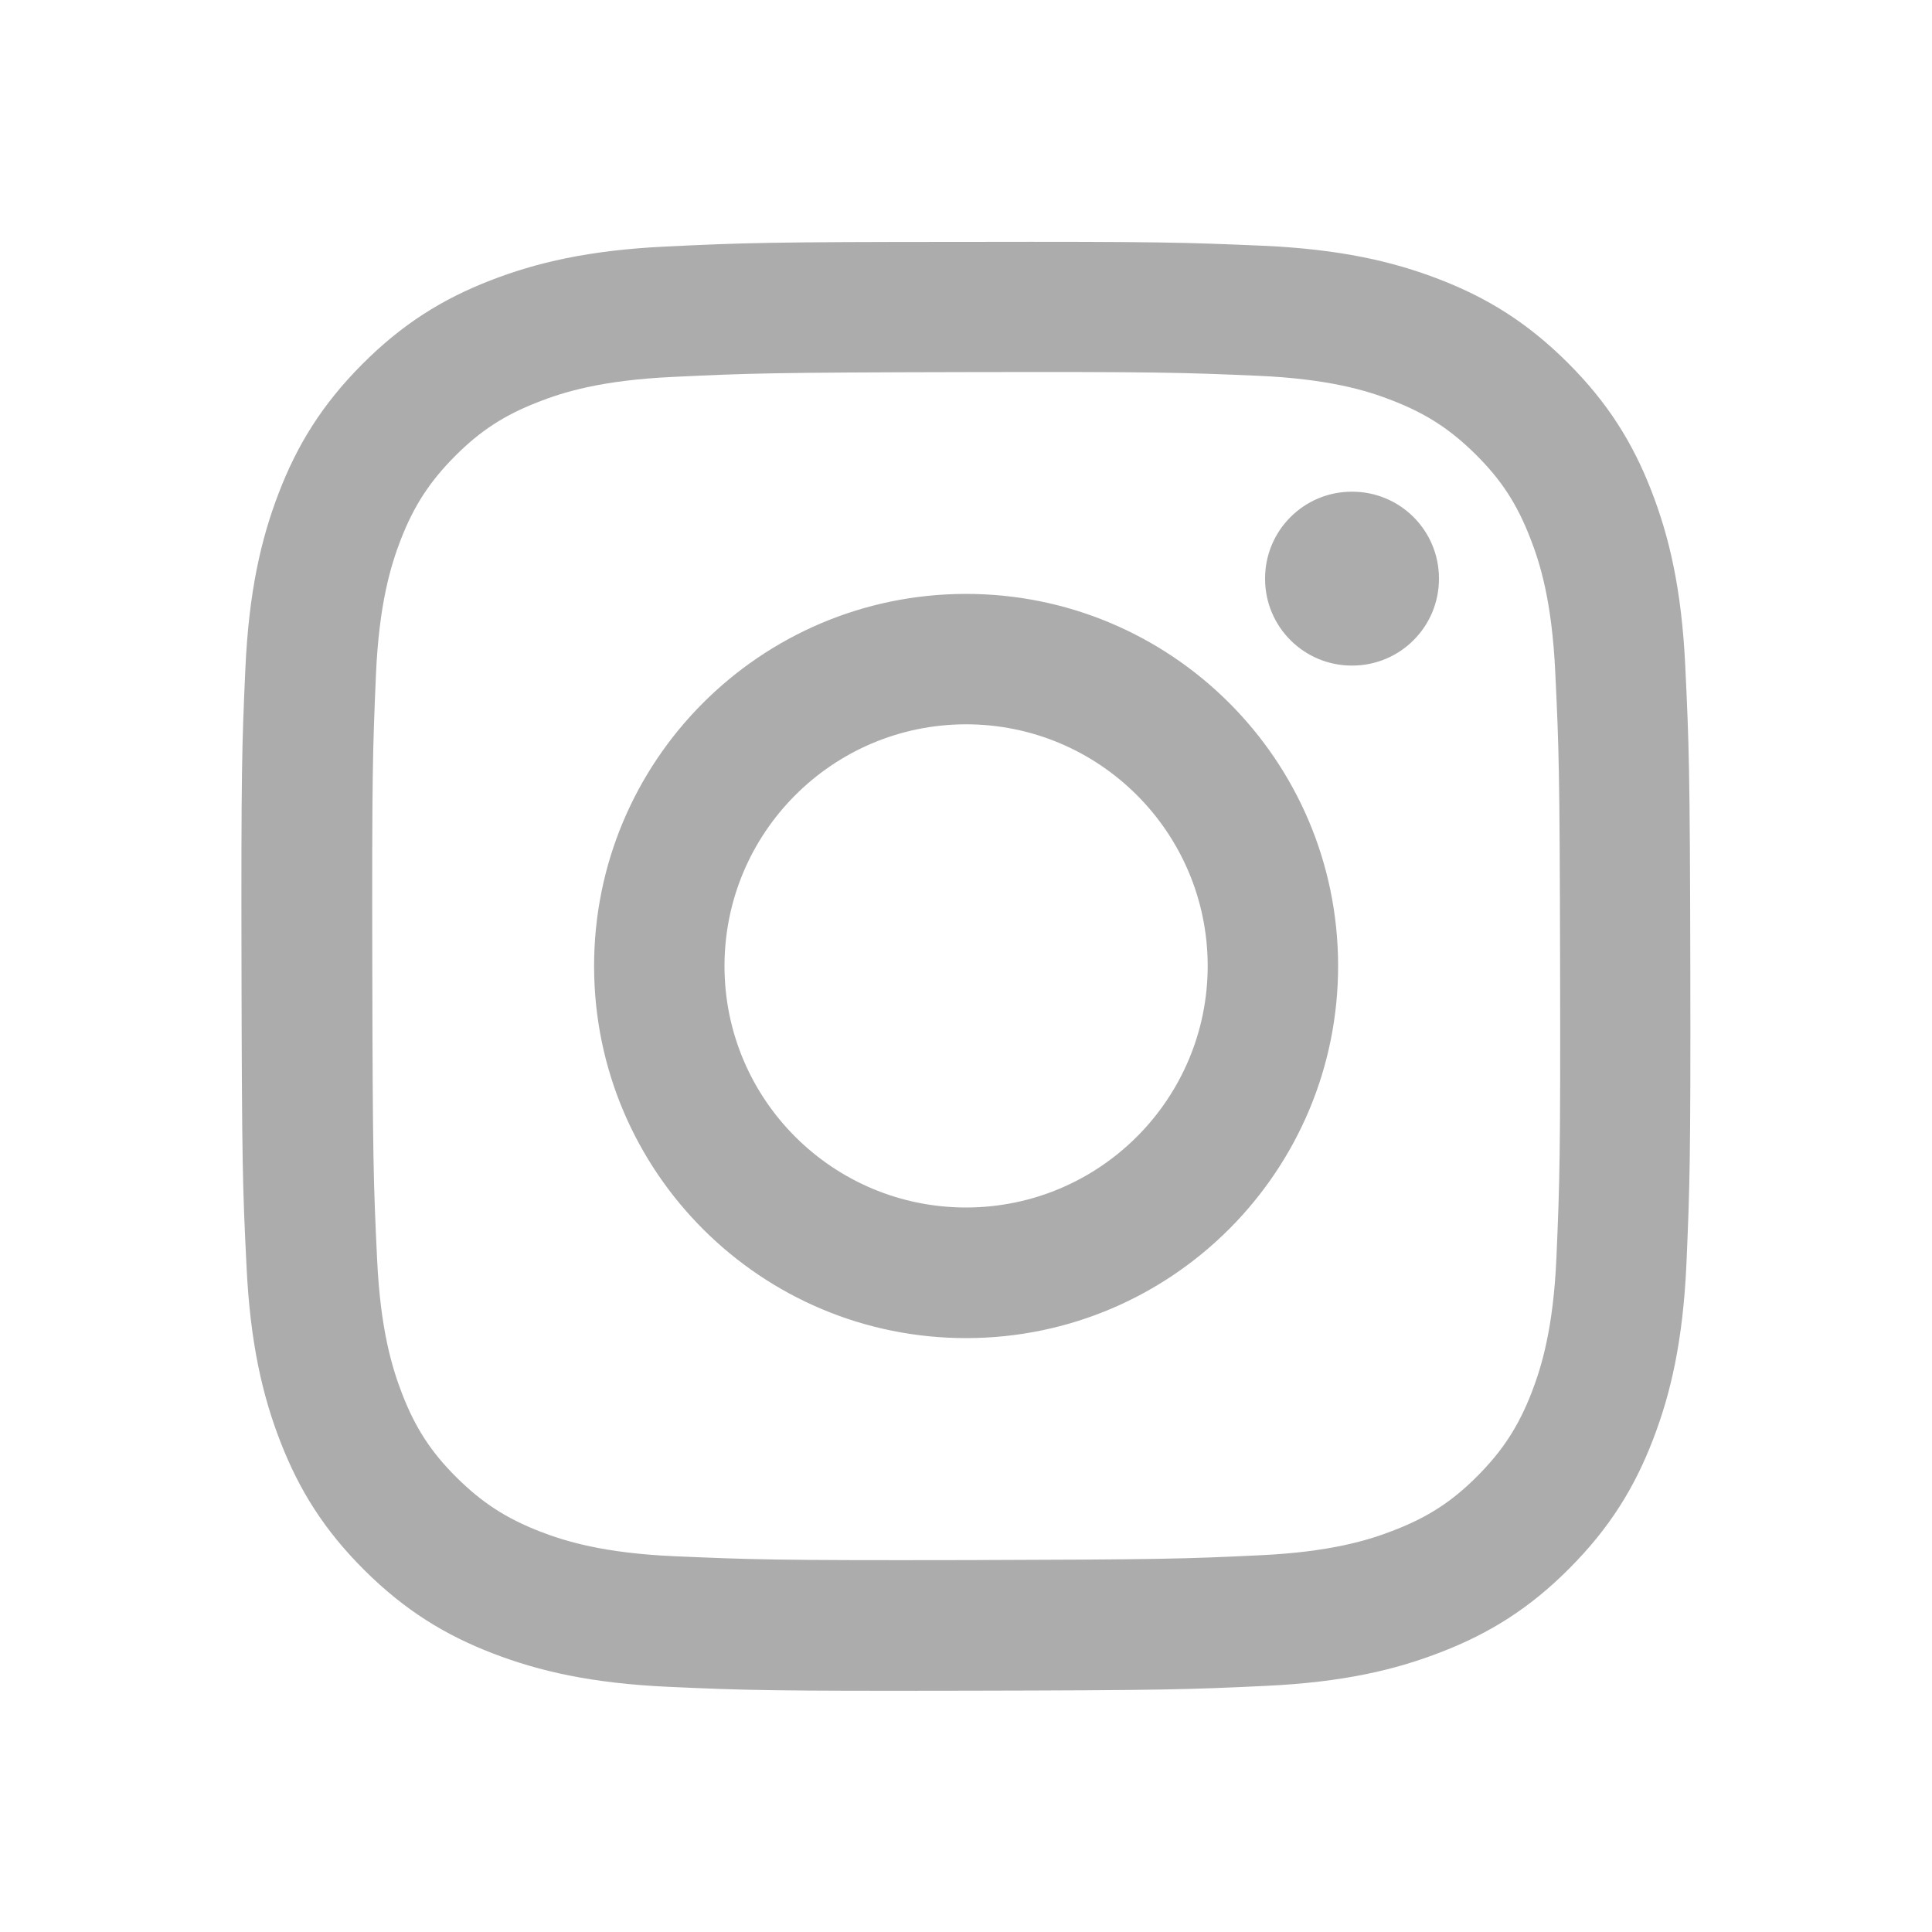 <?xml version="1.0" encoding="utf-8"?>
<!-- Generator: Adobe Illustrator 27.3.1, SVG Export Plug-In . SVG Version: 6.00 Build 0)  -->
<svg version="1.1" id="Layer_1" xmlns="http://www.w3.org/2000/svg" xmlns:xlink="http://www.w3.org/1999/xlink" x="0px" y="0px"
	 viewBox="0 0 1000 1000" style="enable-background:new 0 0 1000 1000;" xml:space="preserve">
<style type="text/css">
	.st0{fill:#ACACAC;}
</style>
<g>
	<path class="st0" d="M344.7,127.6c-39.9,1.9-67.1,8.3-91,17.6c-24.7,9.6-45.5,22.5-66.3,43.4s-33.6,41.8-43.1,66.5
		c-9.2,23.9-15.5,51.1-17.3,91.1c-1.8,39.9-2.2,52.8-2,154.6s0.6,114.6,2.6,154.6c1.9,39.9,8.3,67.1,17.6,91
		c9.6,24.7,22.5,45.5,43.4,66.3s41.8,33.6,66.5,43.1c23.9,9.2,51.1,15.5,91,17.3s52.8,2.2,154.6,2s114.6-0.6,154.6-2.5
		c40-1.9,67.1-8.3,90.9-17.6c24.7-9.6,45.6-22.5,66.3-43.4c20.8-20.9,33.6-41.8,43.1-66.5c9.2-23.9,15.5-51.1,17.3-91
		c1.7-40,2.2-52.8,2-154.6s-0.7-114.6-2.6-154.6s-8.3-67.1-17.6-91c-9.6-24.7-22.5-45.5-43.4-66.3s-41.8-33.6-66.5-43.1
		c-23.9-9.2-51.1-15.5-91-17.3c-39.9-1.7-52.8-2.2-154.6-2C397.4,125.2,384.7,125.7,344.7,127.6 M349.1,805.5
		c-36.6-1.6-56.4-7.7-69.6-12.8c-17.5-6.8-30-14.9-43.2-28s-21.3-25.6-28.1-43.1c-5.1-13.2-11.3-33.1-13-69.6
		c-1.9-39.5-2.3-51.4-2.5-151.5s0.2-112,1.9-151.5c1.6-36.5,7.7-56.4,12.8-69.6c6.8-17.5,14.9-30,28-43.2
		c13.1-13.2,25.6-21.3,43.1-28.1c13.2-5.2,33-11.3,69.6-13c39.5-1.9,51.4-2.3,151.5-2.5s112,0.2,151.5,1.9
		c36.5,1.6,56.4,7.6,69.6,12.8c17.5,6.8,30,14.9,43.2,28c13.2,13.1,21.3,25.6,28.1,43.1c5.2,13.2,11.3,33,13,69.6
		c1.9,39.5,2.3,51.4,2.5,151.5s-0.2,112-1.9,151.5c-1.6,36.6-7.7,56.4-12.8,69.7c-6.8,17.5-14.9,30-28,43.2
		c-13.1,13.2-25.6,21.3-43.1,28.1c-13.2,5.2-33.1,11.3-69.6,13c-39.5,1.9-51.4,2.2-151.5,2.5C400.4,807.7,388.6,807.2,349.1,805.5
		 M654.8,299.6c0,24.9,20.2,45,45.1,44.9c24.9,0,45-20.2,44.9-45.1c0-24.9-20.2-45-45.1-44.9c0,0,0,0,0,0
		C674.8,254.5,654.7,274.7,654.8,299.6 M307.5,500.4c0.2,106.4,86.6,192.4,192.9,192.2S692.8,606,692.6,499.6S606,307.2,499.6,307.4
		C393.3,307.7,307.3,394,307.5,500.4 M375,500.2c-0.1-69,55.7-125.1,124.8-125.3c69-0.1,125.1,55.7,125.3,124.8
		c0.1,69-55.7,125.1-124.8,125.3C431.2,625.1,375.1,569.3,375,500.2C375,500.3,375,500.2,375,500.2"/>
</g>
</svg>
